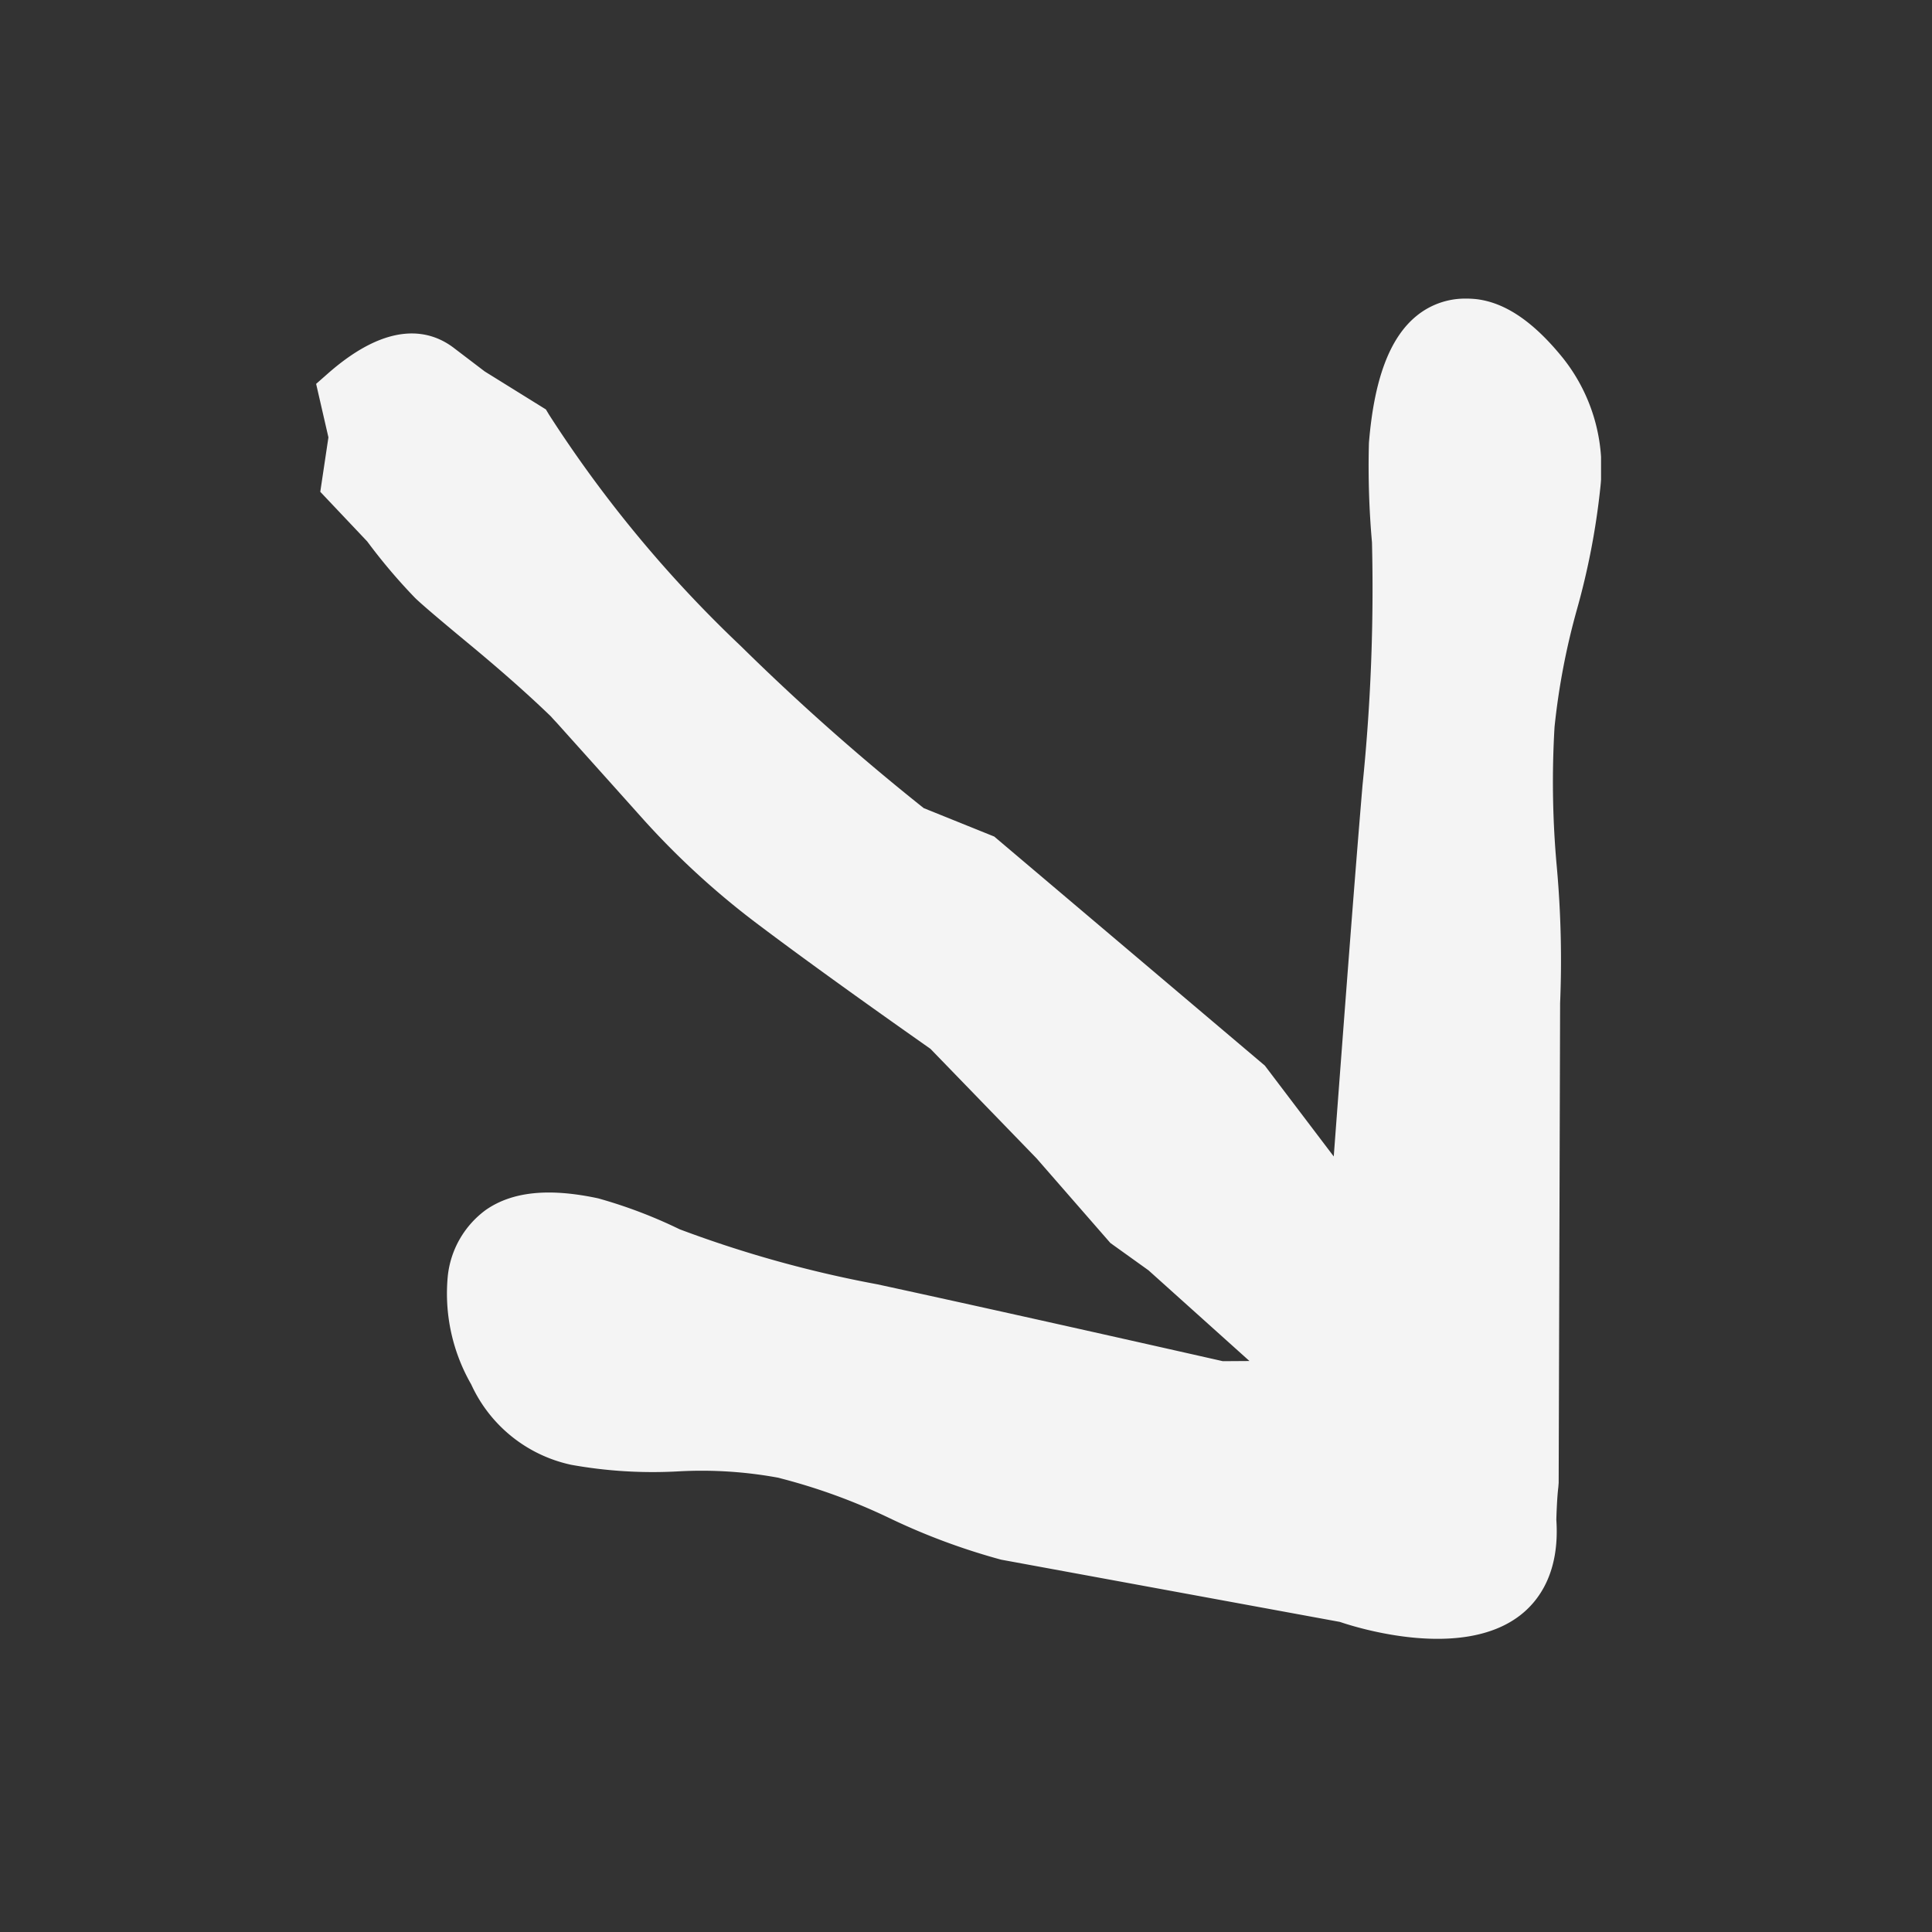 <svg xmlns="http://www.w3.org/2000/svg" xmlns:xlink="http://www.w3.org/1999/xlink" width="110" height="110" viewBox="0 0 110 110">
  <rect x="0" y="0" width="110" height="110" fill="#333333" stroke="none"/>
  <defs>
    <clipPath id="clip-path">
      <rect id="Rectángulo_175" data-name="Rectángulo 175" width="73.158" height="76.307" fill="#f4f4f4"/>
    </clipPath>
    <clipPath id="clip-flecha-original">
      <rect width="110" height="110"/>
    </clipPath>
  </defs>
  <g id="flecha-original" clip-path="url(#clip-flecha-original)">
    
    <g id="Grupo_324" data-name="Grupo 324" transform="translate(17.999 17)" clip-path="url(#clip-path)">
      <path id="Trazado_3608" data-name="Trazado 3608" d="M71,3.4C69.331,1.331,67.712.225,66.053.03A5.573,5.573,0,0,0,65.469,0a4.368,4.368,0,0,0-2.827.994c-1.526,1.25-2.407,3.616-2.7,7.222a49.326,49.326,0,0,0,.174,5.665A110.041,110.041,0,0,1,59.578,27.7c-.451,5.347-1,12.61-1.639,21.143l-3.923-5.173L38.609,30.629,34.594,29.01a132.112,132.112,0,0,1-10.418-9.23A71,71,0,0,1,13.266,6.617l-.184-.307L9.6,4.148,7.878,2.837C6.536,1.792,4.19,1.178.686,4.251L0,4.855.7,7.9.236,11l2.674,2.827a32.386,32.386,0,0,0,2.735,3.227c.236.225.809.748,3.2,2.725,1.639,1.362,3.165,2.7,4.528,4.016q.092.108.338.369c.686.768,2.336,2.6,4.948,5.521a45.863,45.863,0,0,0,6.607,6.023c2.325,1.752,5.6,4.118,9.711,7.007l6.044,6.239,4.2,4.815,2.172,1.557,5.747,5.163-1.516.01c-9.383-2.12-15.458-3.462-19.658-4.374a66.7,66.7,0,0,1-11.268-3.135,27.479,27.479,0,0,0-4.64-1.762c-2.8-.6-4.886-.389-6.392.656a5.364,5.364,0,0,0-2.172,3.79A10.382,10.382,0,0,0,8.83,61.821a8.133,8.133,0,0,0,5.7,4.579,26.217,26.217,0,0,0,6.157.369,24.12,24.12,0,0,1,5.593.359,33.767,33.767,0,0,1,6.351,2.3A37.308,37.308,0,0,0,39,71.8l19.289,3.544c1.106.379,6.966,2.161,10.254-.369,1.065-.82,2.274-2.428,2.069-5.45.041-1.383.113-1.823.113-1.844l.02-.256.082-27.3a59.524,59.524,0,0,0-.184-7.724,53.083,53.083,0,0,1-.133-8.011,40.123,40.123,0,0,1,1.26-6.638,41.668,41.668,0,0,0,1.342-6.935A10.078,10.078,0,0,0,71,3.4" transform="translate(0 0.001)" fill="#f4f4f4"/>
    </g>
  </g>
</svg>

